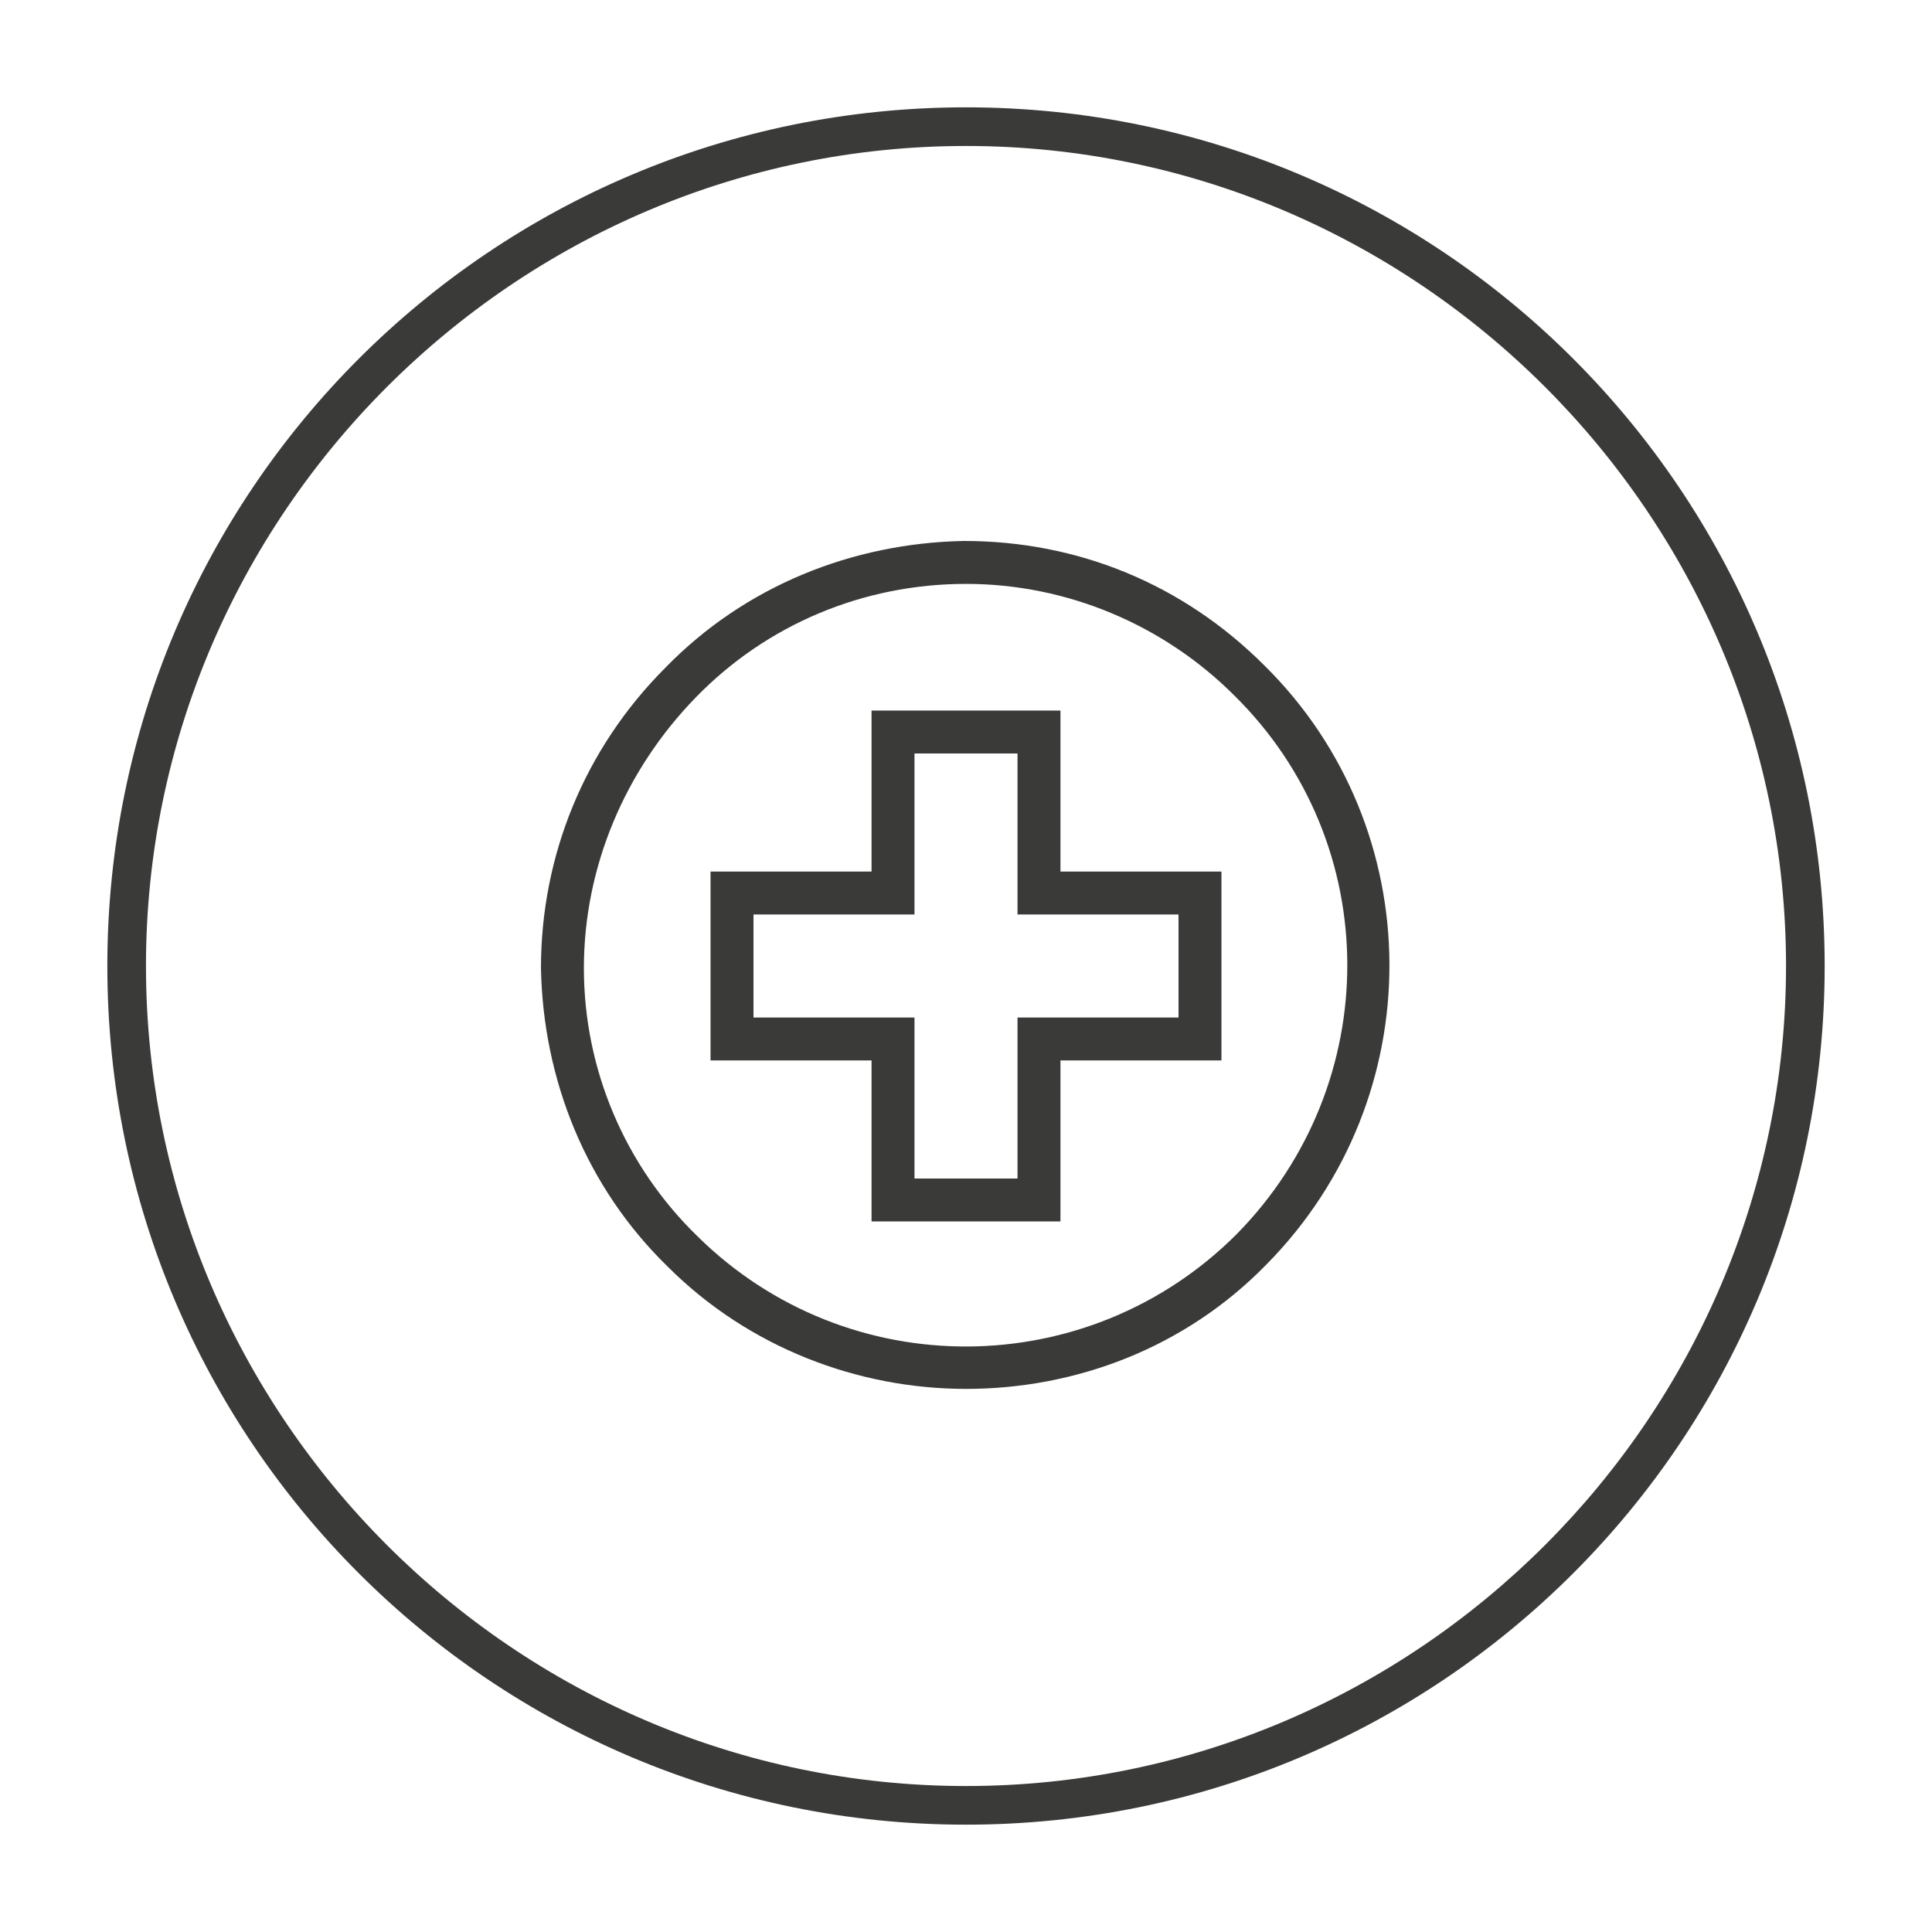 <?xml version="1.0" encoding="utf-8"?>
<!-- Generator: Adobe Illustrator 25.2.3, SVG Export Plug-In . SVG Version: 6.00 Build 0)  -->
<svg version="1.1" id="Ebene_1" xmlns="http://www.w3.org/2000/svg" xmlns:xlink="http://www.w3.org/1999/xlink" x="0px" y="0px"
	 viewBox="0 0 90 90" style="enable-background:new 0 0 90 90;" xml:space="preserve">
<style type="text/css">
	.st0{fill:#3A3A39;}
</style>
<g>
	<path class="st0" d="M45,5C22.9,5,5,22.9,5,45s17.9,40,40,40s40-17.9,40-40S67.1,5,45,5z M45,83.2C24,83.2,6.8,66,6.8,45
		S24,6.8,45,6.8S83.2,24,83.2,45S66,83.2,45,83.2z"/>
</g>
<g>
	<path class="st0" d="M45,64.7c-5,0-10.1-1.9-13.9-5.7c-3.8-3.7-5.8-8.7-5.9-13.9c0-5.2,2-10.2,5.8-14c3.7-3.8,8.7-5.8,13.9-5.9
		c5.3,0,10.2,2,14,5.8c7.7,7.6,7.8,20.1,0.1,27.9C55.2,62.8,50.1,64.7,45,64.7z M45,27.2C45,27.2,45,27.2,45,27.2
		c-4.8,0-9.3,1.9-12.6,5.3c-3.3,3.4-5.2,7.9-5.2,12.6c0,4.7,1.9,9.2,5.3,12.5c7,6.9,18.2,6.8,25.1-0.1c6.9-7,6.9-18.2-0.1-25.1l0,0
		C54.2,29.1,49.7,27.2,45,27.2z M49.4,56.9h-8.8v-7.5h-7.5v-8.8h7.5v-7.5h8.8v7.5h7.5v8.8h-7.5V56.9z M42.6,54.9h4.8v-7.5h7.5v-4.8
		h-7.5v-7.5h-4.8v7.5h-7.5v4.8h7.5V54.9z"/>
</g>
</svg>

